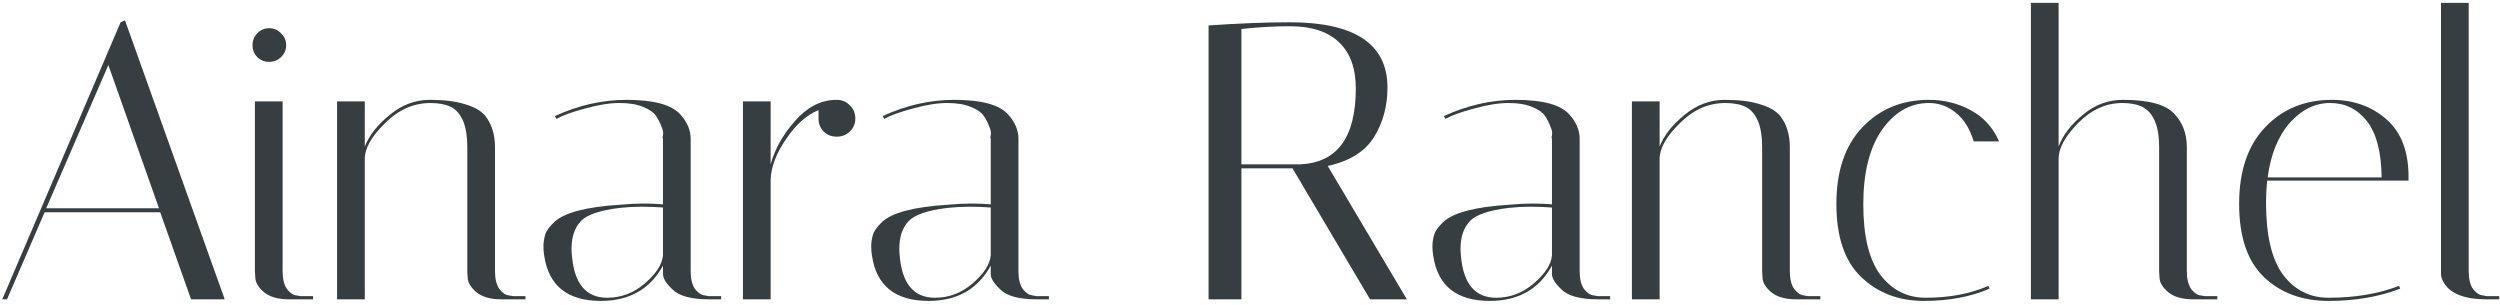 <svg xmlns="http://www.w3.org/2000/svg" width="550" height="67" viewBox="0 0 550 67" fill="none"><path d="M547.12 65.852C542.011 65.852 538.79 64.517 537.454 61.846C537.164 61.266 537.019 60.743 537.019 60.279V0.633H543.114V59.669C543.114 61.353 543.434 62.659 544.072 63.588C544.769 64.459 545.465 64.923 546.162 64.981L547.12 65.155H549.819V65.852H547.12Z" fill="#363E42"></path><path d="M498.53 44.606C498.53 51.804 499.778 57.086 502.275 60.453C504.829 63.82 508.167 65.503 512.288 65.503C518.093 65.503 523.26 64.633 527.787 62.891L528.049 63.501C523.405 65.3 518.151 66.2 512.288 66.2C506.483 66.2 501.752 64.459 498.095 60.975C494.438 57.493 492.609 52.123 492.609 44.867C492.609 37.611 494.525 31.98 498.356 27.974C502.188 23.969 507.064 21.966 512.985 21.966C517.745 21.966 521.75 23.389 525.001 26.233C528.252 29.077 529.877 33.286 529.877 38.859C529.877 39.149 529.877 39.439 529.877 39.729H498.792C498.617 41.297 498.53 42.922 498.53 44.606ZM523.956 39.033C523.898 33.46 522.824 29.338 520.734 26.668C518.645 23.998 515.945 22.663 512.636 22.663C509.328 22.663 506.367 24.114 503.755 27.017C501.201 29.919 499.575 33.925 498.879 39.033H523.956Z" fill="#363E42"></path><path d="M482.497 65.852C480.117 65.852 478.289 65.329 477.012 64.284C475.793 63.239 475.154 62.195 475.096 61.15L475.009 59.669V32.328C475.009 27.742 473.79 24.811 471.352 23.534C470.191 22.953 468.711 22.663 466.911 22.663C463.312 22.663 460.061 24.143 457.159 27.104C454.314 30.006 452.892 32.618 452.892 34.94V65.852H446.797V0.633H452.892V32.241C453.821 29.745 455.591 27.423 458.204 25.275C460.816 23.069 463.747 21.966 466.998 21.966C472.629 21.966 476.373 22.953 478.231 24.927C480.146 26.842 481.104 29.338 481.104 32.415V59.669C481.104 61.353 481.423 62.659 482.062 63.588C482.759 64.459 483.426 64.923 484.065 64.981L485.11 65.155H487.809V65.852H482.497Z" fill="#363E42"></path><path d="M424.38 22.663C420.258 22.663 416.804 24.637 414.018 28.584C411.29 32.531 409.925 37.988 409.925 44.954C409.925 51.92 411.174 57.086 413.67 60.453C416.224 63.82 419.562 65.503 423.683 65.503C428.85 65.503 433.436 64.633 437.441 62.891L437.702 63.501C433.581 65.3 428.763 66.2 423.248 66.2C417.733 66.2 413.147 64.459 409.49 60.975C405.833 57.493 404.004 52.123 404.004 44.867C404.004 37.611 405.92 31.98 409.751 27.974C413.583 23.969 418.459 21.966 424.38 21.966C427.689 21.966 430.736 22.721 433.523 24.23C436.367 25.739 438.457 28.032 439.792 31.109H434.219C433.348 28.265 432.013 26.146 430.214 24.753C428.472 23.359 426.528 22.663 424.38 22.663Z" fill="#363E42"></path><path d="M395.157 65.852C392.777 65.852 390.949 65.329 389.672 64.284C388.453 63.239 387.814 62.195 387.756 61.15L387.669 59.669V32.328C387.669 27.742 386.479 24.811 384.099 23.534C382.88 22.953 381.371 22.663 379.571 22.663C375.856 22.663 372.518 24.143 369.557 27.104C366.597 30.006 365.117 32.618 365.117 34.94V65.852H359.021V22.314H365.117V32.241C366.104 29.745 367.932 27.423 370.602 25.275C373.273 23.069 376.204 21.966 379.397 21.966C382.59 21.966 385.173 22.285 387.146 22.924C389.178 23.505 390.658 24.346 391.587 25.449C393.039 27.249 393.764 29.571 393.764 32.415V59.669C393.764 61.353 394.083 62.659 394.722 63.588C395.419 64.459 396.115 64.923 396.812 64.981L397.77 65.155H400.469V65.852H395.157Z" fill="#363E42"></path><path d="M351.531 65.852C347.584 65.852 344.885 65.097 343.433 63.588C342.098 62.311 341.431 61.208 341.431 60.279V58.45C338.586 63.617 334.029 66.2 327.76 66.2C320.446 66.2 316.295 62.891 315.308 56.273C315.192 55.577 315.134 54.88 315.134 54.184C315.134 53.429 315.25 52.616 315.483 51.746C315.715 50.875 316.382 49.917 317.485 48.872C319.691 46.782 324.538 45.505 332.027 45.041C333.884 44.867 335.597 44.78 337.164 44.78C338.731 44.78 340.154 44.838 341.431 44.954V30.5C341.315 30.442 341.315 30.18 341.431 29.716C341.547 29.193 341.431 28.555 341.082 27.8C340.792 26.988 340.386 26.204 339.863 25.449C339.341 24.695 338.412 24.056 337.077 23.534C335.742 22.953 334 22.663 331.853 22.663C329.705 22.663 327.18 23.069 324.277 23.882C321.433 24.637 319.343 25.391 318.008 26.146L317.659 25.536C322.826 23.156 328.079 21.966 333.42 21.966C339.399 21.966 343.346 23.04 345.262 25.188C346.771 26.871 347.526 28.642 347.526 30.5V59.669C347.526 61.353 347.845 62.659 348.484 63.588C349.18 64.459 349.877 64.923 350.574 64.981L351.531 65.155H354.231V65.852H351.531ZM329.153 65.503C332.23 65.503 334.987 64.459 337.425 62.369C339.921 60.221 341.257 58.16 341.431 56.187V45.651C339.863 45.534 338.267 45.476 336.642 45.476C335.074 45.476 333.507 45.563 331.94 45.737C327.528 46.26 324.654 47.247 323.319 48.698C321.984 50.149 321.317 52.152 321.317 54.706C321.317 55.171 321.346 55.693 321.404 56.273C321.926 62.427 324.509 65.503 329.153 65.503Z" fill="#363E42"></path><path d="M265.886 5.596C272.62 5.132 278.57 4.9 283.736 4.9C298.075 4.9 305.244 9.689 305.244 19.267C305.244 23.33 304.257 26.959 302.283 30.151C300.31 33.344 296.914 35.463 292.096 36.508L309.51 65.852H301.413L284.346 37.03H273.113V65.852H265.886V5.596ZM283.736 5.77C280.37 5.77 276.829 5.974 273.113 6.38V36.159H286C294.185 35.811 298.278 30.238 298.278 19.441C298.278 15.029 297.059 11.662 294.621 9.34C292.183 6.96 288.555 5.77 283.736 5.77Z" fill="#363E42"></path><path d="M228.063 65.852C224.115 65.852 221.416 65.097 219.965 63.588C218.63 62.311 217.962 61.208 217.962 60.279V58.45C215.118 63.617 210.561 66.2 204.291 66.2C196.977 66.2 192.827 62.891 191.84 56.273C191.724 55.577 191.666 54.88 191.666 54.184C191.666 53.429 191.782 52.616 192.014 51.746C192.246 50.875 192.914 49.917 194.017 48.872C196.222 46.782 201.07 45.505 208.558 45.041C210.416 44.867 212.128 44.78 213.695 44.78C215.263 44.78 216.685 44.838 217.962 44.954V30.5C217.846 30.442 217.846 30.18 217.962 29.716C218.078 29.193 217.962 28.555 217.614 27.8C217.323 26.988 216.917 26.204 216.395 25.449C215.872 24.695 214.943 24.056 213.608 23.534C212.273 22.953 210.532 22.663 208.384 22.663C206.236 22.663 203.711 23.069 200.808 23.882C197.964 24.637 195.874 25.391 194.539 26.146L194.191 25.536C199.357 23.156 204.611 21.966 209.951 21.966C215.93 21.966 219.878 23.04 221.793 25.188C223.303 26.871 224.057 28.642 224.057 30.5V59.669C224.057 61.353 224.376 62.659 225.015 63.588C225.712 64.459 226.408 64.923 227.105 64.981L228.063 65.155H230.762V65.852H228.063ZM205.684 65.503C208.761 65.503 211.518 64.459 213.957 62.369C216.453 60.221 217.788 58.16 217.962 56.187V45.651C216.395 45.534 214.798 45.476 213.173 45.476C211.606 45.476 210.038 45.563 208.471 45.737C204.059 46.26 201.186 47.247 199.851 48.698C198.515 50.149 197.848 52.152 197.848 54.706C197.848 55.171 197.877 55.693 197.935 56.273C198.457 62.427 201.041 65.503 205.684 65.503Z" fill="#363E42"></path><path d="M180.076 26.059V24.23C177.464 25.275 175.084 27.394 172.936 30.587C170.788 33.721 169.656 36.682 169.54 39.468V65.852H163.445V22.314H169.54V36.159C170.469 32.792 172.239 29.629 174.852 26.668C177.464 23.65 180.424 22.082 183.733 21.966H184.081C185.242 21.966 186.2 22.373 186.955 23.185C187.768 23.94 188.174 24.898 188.174 26.059C188.174 27.22 187.768 28.177 186.955 28.932C186.2 29.687 185.242 30.064 184.081 30.064C182.92 30.064 181.963 29.687 181.208 28.932C180.453 28.177 180.076 27.22 180.076 26.059Z" fill="#363E42"></path><path d="M155.954 65.852C152.007 65.852 149.308 65.097 147.856 63.588C146.521 62.311 145.854 61.208 145.854 60.279V58.45C143.009 63.617 138.452 66.2 132.183 66.2C124.869 66.2 120.718 62.891 119.731 56.273C119.615 55.577 119.557 54.88 119.557 54.184C119.557 53.429 119.673 52.616 119.905 51.746C120.138 50.875 120.805 49.917 121.908 48.872C124.114 46.782 128.961 45.505 136.45 45.041C138.307 44.867 140.02 44.78 141.587 44.78C143.154 44.78 144.576 44.838 145.854 44.954V30.5C145.737 30.442 145.737 30.18 145.854 29.716C145.97 29.193 145.854 28.555 145.505 27.8C145.215 26.988 144.809 26.204 144.286 25.449C143.764 24.695 142.835 24.056 141.5 23.534C140.165 22.953 138.423 22.663 136.275 22.663C134.128 22.663 131.602 23.069 128.7 23.882C125.856 24.637 123.766 25.391 122.431 26.146L122.082 25.536C127.249 23.156 132.502 21.966 137.843 21.966C143.822 21.966 147.769 23.04 149.685 25.188C151.194 26.871 151.949 28.642 151.949 30.5V59.669C151.949 61.353 152.268 62.659 152.907 63.588C153.603 64.459 154.3 64.923 154.996 64.981L155.954 65.155H158.654V65.852H155.954ZM133.576 65.503C136.653 65.503 139.41 64.459 141.848 62.369C144.344 60.221 145.679 58.16 145.854 56.187V45.651C144.286 45.534 142.69 45.476 141.064 45.476C139.497 45.476 137.93 45.563 136.362 45.737C131.951 46.26 129.077 47.247 127.742 48.698C126.407 50.149 125.739 52.152 125.739 54.706C125.739 55.171 125.768 55.693 125.826 56.273C126.349 62.427 128.932 65.503 133.576 65.503Z" fill="#363E42"></path><path d="M110.296 65.852C107.915 65.852 106.087 65.329 104.81 64.284C103.591 63.239 102.952 62.195 102.894 61.15L102.807 59.669V32.328C102.807 27.742 101.617 24.811 99.237 23.534C98.018 22.953 96.509 22.663 94.709 22.663C90.994 22.663 87.656 24.143 84.696 27.104C81.735 30.006 80.255 32.618 80.255 34.94V65.852H74.16V22.314H80.255V32.241C81.242 29.745 83.07 27.423 85.741 25.275C88.411 23.069 91.342 21.966 94.535 21.966C97.728 21.966 100.311 22.285 102.285 22.924C104.316 23.505 105.797 24.346 106.725 25.449C108.177 27.249 108.902 29.571 108.902 32.415V59.669C108.902 61.353 109.222 62.659 109.86 63.588C110.557 64.459 111.253 64.923 111.95 64.981L112.908 65.155H115.607V65.852H110.296Z" fill="#363E42"></path><path d="M63.569 65.852C61.188 65.852 59.36 65.329 58.083 64.284C56.864 63.239 56.225 62.195 56.167 61.15L56.08 59.669V22.314H62.175V59.669C62.175 61.353 62.495 62.659 63.133 63.588C63.83 64.459 64.497 64.923 65.136 64.981L66.181 65.155H68.88V65.852H63.569ZM56.602 12.562C55.906 11.866 55.558 10.995 55.558 9.95C55.558 8.905 55.906 8.034 56.602 7.338C57.299 6.583 58.17 6.206 59.215 6.206C60.26 6.206 61.13 6.583 61.827 7.338C62.582 8.034 62.959 8.905 62.959 9.95C62.959 10.995 62.582 11.866 61.827 12.562C61.13 13.259 60.26 13.607 59.215 13.607C58.17 13.607 57.299 13.259 56.602 12.562Z" fill="#363E42"></path><path d="M1.545 65.852H0.5L26.535 4.9L27.493 4.464L49.436 65.852H42.035L35.243 46.695H9.817L1.545 65.852ZM23.836 14.304L10.165 45.825H34.981L23.836 14.304Z" fill="#363E42"></path></svg>